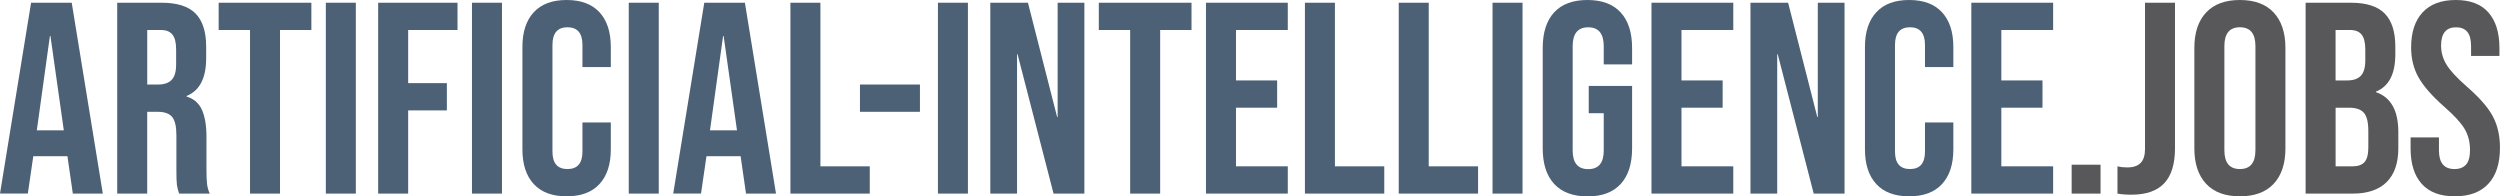 <?xml version="1.0" encoding="utf-8"?>
<!-- Generator: Adobe Illustrator 24.3.0, SVG Export Plug-In . SVG Version: 6.00 Build 0)  -->
<svg version="1.1" id="Ebene_1" xmlns="http://www.w3.org/2000/svg" xmlns:xlink="http://www.w3.org/1999/xlink" x="0px" y="0px"
	 viewBox="0 0 660.15 51.84" enable-background="new 0 0 660.15 51.84" xml:space="preserve">
<g>
	<path fill="#4C6076" d="M8.21,0.72h10.73l8.21,50.4h-7.92l-1.44-10.01v0.14h-9l-1.44,9.86H0L8.21,0.72z M16.85,34.42L13.32,9.5
		h-0.14L9.72,34.42H16.85z"/>
	<path fill="#4C6076" d="M30.96,0.72H42.7c4.08,0,7.06,0.95,8.93,2.84c1.87,1.9,2.81,4.81,2.81,8.75v3.1c0,5.23-1.73,8.54-5.18,9.94
		v0.14c1.92,0.58,3.28,1.75,4.07,3.53c0.79,1.78,1.19,4.15,1.19,7.13V45c0,1.44,0.05,2.6,0.14,3.49c0.1,0.89,0.33,1.76,0.72,2.63
		H47.3c-0.29-0.82-0.48-1.58-0.58-2.3c-0.1-0.72-0.14-2.02-0.14-3.89v-9.22c0-2.3-0.37-3.91-1.12-4.82
		c-0.74-0.91-2.03-1.37-3.85-1.37h-2.74v21.6h-7.92V0.72z M41.76,22.32c1.58,0,2.77-0.41,3.56-1.22c0.79-0.82,1.19-2.18,1.19-4.1
		V13.1c0-1.82-0.32-3.14-0.97-3.96c-0.65-0.82-1.67-1.22-3.06-1.22h-3.6v14.4H41.76z"/>
	<path fill="#4C6076" d="M66.02,7.92h-8.28v-7.2h24.48v7.2h-8.28v43.2h-7.92V7.92z"/>
	<path fill="#4C6076" d="M86.04,0.72h7.92v50.4h-7.92V0.72z"/>
	<path fill="#4C6076" d="M99.86,0.72h20.95v7.2h-13.03v14.04h10.22v7.2h-10.22v21.96h-7.92V0.72z"/>
	<path fill="#4C6076" d="M124.63,0.72h7.92v50.4h-7.92V0.72z"/>
	<path fill="#4C6076" d="M140.94,48.6c-1.99-2.16-2.99-5.21-2.99-9.14V12.38c0-3.94,1-6.98,2.99-9.14c1.99-2.16,4.88-3.24,8.68-3.24
		c3.79,0,6.68,1.08,8.68,3.24c1.99,2.16,2.99,5.21,2.99,9.14v5.33h-7.49v-5.83c0-3.12-1.32-4.68-3.96-4.68
		c-2.64,0-3.96,1.56-3.96,4.68v28.15c0,3.07,1.32,4.61,3.96,4.61c2.64,0,3.96-1.54,3.96-4.61v-7.7h7.49v7.13
		c0,3.94-1,6.98-2.99,9.14c-1.99,2.16-4.88,3.24-8.68,3.24C145.82,51.84,142.93,50.76,140.94,48.6z"/>
	<path fill="#4C6076" d="M166.03,0.72h7.92v50.4h-7.92V0.72z"/>
	<path fill="#4C6076" d="M185.97,0.72h10.73l8.21,50.4h-7.92l-1.44-10.01v0.14h-9l-1.44,9.86h-7.34L185.97,0.72z M194.61,34.42
		L191.08,9.5h-0.14l-3.46,24.91H194.61z"/>
	<path fill="#4C6076" d="M208.72,0.72h7.92v43.2h13.03v7.2h-20.95V0.72z"/>
	<path fill="#4C6076" d="M227.08,22.32h15.84v7.2h-15.84V22.32z"/>
	<path fill="#4C6076" d="M247.67,0.72h7.92v50.4h-7.92V0.72z"/>
	<path fill="#4C6076" d="M261.5,0.72h9.94l7.7,30.17h0.14V0.72h7.06v50.4h-8.14l-9.5-36.79h-0.14v36.79h-7.06V0.72z"/>
	<path fill="#4C6076" d="M298.43,7.92h-8.28v-7.2h24.48v7.2h-8.28v43.2h-7.92V7.92z"/>
	<path fill="#4C6076" d="M318.45,0.72h21.6v7.2h-13.68v13.32h10.87v7.2h-10.87v15.48h13.68v7.2h-21.6V0.72z"/>
	<path fill="#4C6076" d="M344.58,0.72h7.92v43.2h13.03v7.2h-20.95V0.72z"/>
	<path fill="#4C6076" d="M369.35,0.72h7.92v43.2h13.03v7.2h-20.95V0.72z"/>
	<path fill="#4C6076" d="M394.12,0.72h7.92v50.4h-7.92V0.72z"/>
	<path fill="#4C6076" d="M410.39,48.56c-2.02-2.18-3.02-5.32-3.02-9.4v-26.5c0-4.08,1.01-7.21,3.02-9.4
		C412.4,1.09,415.33,0,419.17,0c3.84,0,6.77,1.09,8.78,3.28c2.02,2.19,3.02,5.32,3.02,9.4v4.32h-7.49v-4.82
		c0-3.31-1.37-4.97-4.1-4.97c-2.74,0-4.1,1.66-4.1,4.97v27.58c0,3.26,1.37,4.9,4.1,4.9c2.74,0,4.1-1.63,4.1-4.9v-9.86h-3.96v-7.2
		h11.45v16.49c0,4.08-1.01,7.21-3.02,9.4c-2.02,2.19-4.94,3.28-8.78,3.28C415.33,51.84,412.4,50.75,410.39,48.56z"/>
	<path fill="#4C6076" d="M436.09,0.72h21.6v7.2h-13.68v13.32h10.87v7.2h-10.87v15.48h13.68v7.2h-21.6V0.72z"/>
	<path fill="#4C6076" d="M462.23,0.72h9.94l7.7,30.17h0.14V0.72h7.06v50.4h-8.14l-9.5-36.79h-0.14v36.79h-7.06V0.72z"/>
	<path fill="#4C6076" d="M495.45,48.6c-1.99-2.16-2.99-5.21-2.99-9.14V12.38c0-3.94,1-6.98,2.99-9.14c1.99-2.16,4.88-3.24,8.68-3.24
		c3.79,0,6.68,1.08,8.68,3.24c1.99,2.16,2.99,5.21,2.99,9.14v5.33h-7.49v-5.83c0-3.12-1.32-4.68-3.96-4.68
		c-2.64,0-3.96,1.56-3.96,4.68v28.15c0,3.07,1.32,4.61,3.96,4.61c2.64,0,3.96-1.54,3.96-4.61v-7.7h7.49v7.13
		c0,3.94-1,6.98-2.99,9.14c-1.99,2.16-4.88,3.24-8.68,3.24C500.34,51.84,497.45,50.76,495.45,48.6z"/>
	<path fill="#4C6076" d="M520.55,0.72h21.6v7.2h-13.68v13.32h10.87v7.2h-10.87v15.48h13.68v7.2h-21.6V0.72z"/>
	<path fill="#58585A" d="M547.04,43.49h7.63v7.63h-7.63V43.49z"/>
	<path fill="#58585A" d="M559.14,51.12v-7.2c0.77,0.19,1.63,0.29,2.59,0.29c1.58,0,2.76-0.4,3.53-1.19c0.77-0.79,1.15-2,1.15-3.64
		V0.72h7.92v38.45c0,4.13-0.95,7.2-2.84,9.22c-1.9,2.02-4.79,3.02-8.68,3.02C561.37,51.41,560.14,51.31,559.14,51.12z"/>
	<path fill="#58585A" d="M582.54,48.53c-2.06-2.21-3.1-5.33-3.1-9.36v-26.5c0-4.03,1.03-7.15,3.1-9.36C584.6,1.1,587.58,0,591.46,0
		c3.89,0,6.86,1.1,8.93,3.31c2.06,2.21,3.1,5.33,3.1,9.36v26.5c0,4.03-1.03,7.15-3.1,9.36c-2.06,2.21-5.04,3.31-8.93,3.31
		C587.58,51.84,584.6,50.74,582.54,48.53z M595.57,39.67v-27.5c0-3.31-1.37-4.97-4.1-4.97c-2.74,0-4.1,1.66-4.1,4.97v27.5
		c0,3.31,1.37,4.97,4.1,4.97C594.2,44.64,595.57,42.98,595.57,39.67z"/>
	<path fill="#58585A" d="M608.82,0.72h11.95c4.08,0,7.06,0.95,8.93,2.84c1.87,1.9,2.81,4.81,2.81,8.75v2.02
		c0,2.59-0.42,4.7-1.26,6.34c-0.84,1.63-2.12,2.81-3.85,3.53v0.14c3.93,1.34,5.9,4.85,5.9,10.51v4.32c0,3.89-1.02,6.85-3.06,8.89
		c-2.04,2.04-5.03,3.06-8.96,3.06h-12.46V0.72z M619.83,21.24c1.58,0,2.77-0.41,3.56-1.22c0.79-0.82,1.19-2.18,1.19-4.1V13.1
		c0-1.82-0.32-3.14-0.97-3.96c-0.65-0.82-1.67-1.22-3.06-1.22h-3.82v13.32H619.83z M621.27,43.92c1.39,0,2.42-0.37,3.1-1.12
		c0.67-0.74,1.01-2.03,1.01-3.85v-4.39c0-2.3-0.4-3.9-1.19-4.79c-0.79-0.89-2.1-1.33-3.92-1.33h-3.53v15.48H621.27z"/>
	<path fill="#58585A" d="M639.49,48.56c-1.97-2.18-2.95-5.32-2.95-9.4v-2.88h7.49v3.46c0,3.26,1.37,4.9,4.1,4.9
		c1.34,0,2.36-0.4,3.06-1.19c0.7-0.79,1.04-2.08,1.04-3.85c0-2.11-0.48-3.97-1.44-5.58c-0.96-1.61-2.74-3.54-5.33-5.8
		c-3.26-2.88-5.54-5.48-6.84-7.81c-1.3-2.33-1.94-4.96-1.94-7.88c0-3.98,1.01-7.07,3.02-9.25c2.02-2.18,4.94-3.28,8.78-3.28
		c3.79,0,6.66,1.09,8.6,3.28c1.94,2.19,2.92,5.32,2.92,9.4v2.09h-7.49v-2.59c0-1.73-0.34-2.99-1.01-3.78s-1.66-1.19-2.95-1.19
		c-2.64,0-3.96,1.61-3.96,4.82c0,1.82,0.49,3.53,1.48,5.11c0.98,1.58,2.77,3.5,5.36,5.76c3.31,2.88,5.59,5.5,6.84,7.85
		c1.25,2.35,1.87,5.11,1.87,8.28c0,4.13-1.02,7.3-3.06,9.5c-2.04,2.21-5,3.31-8.89,3.31C644.36,51.84,641.45,50.75,639.49,48.56z"/>
</g>
</svg>
